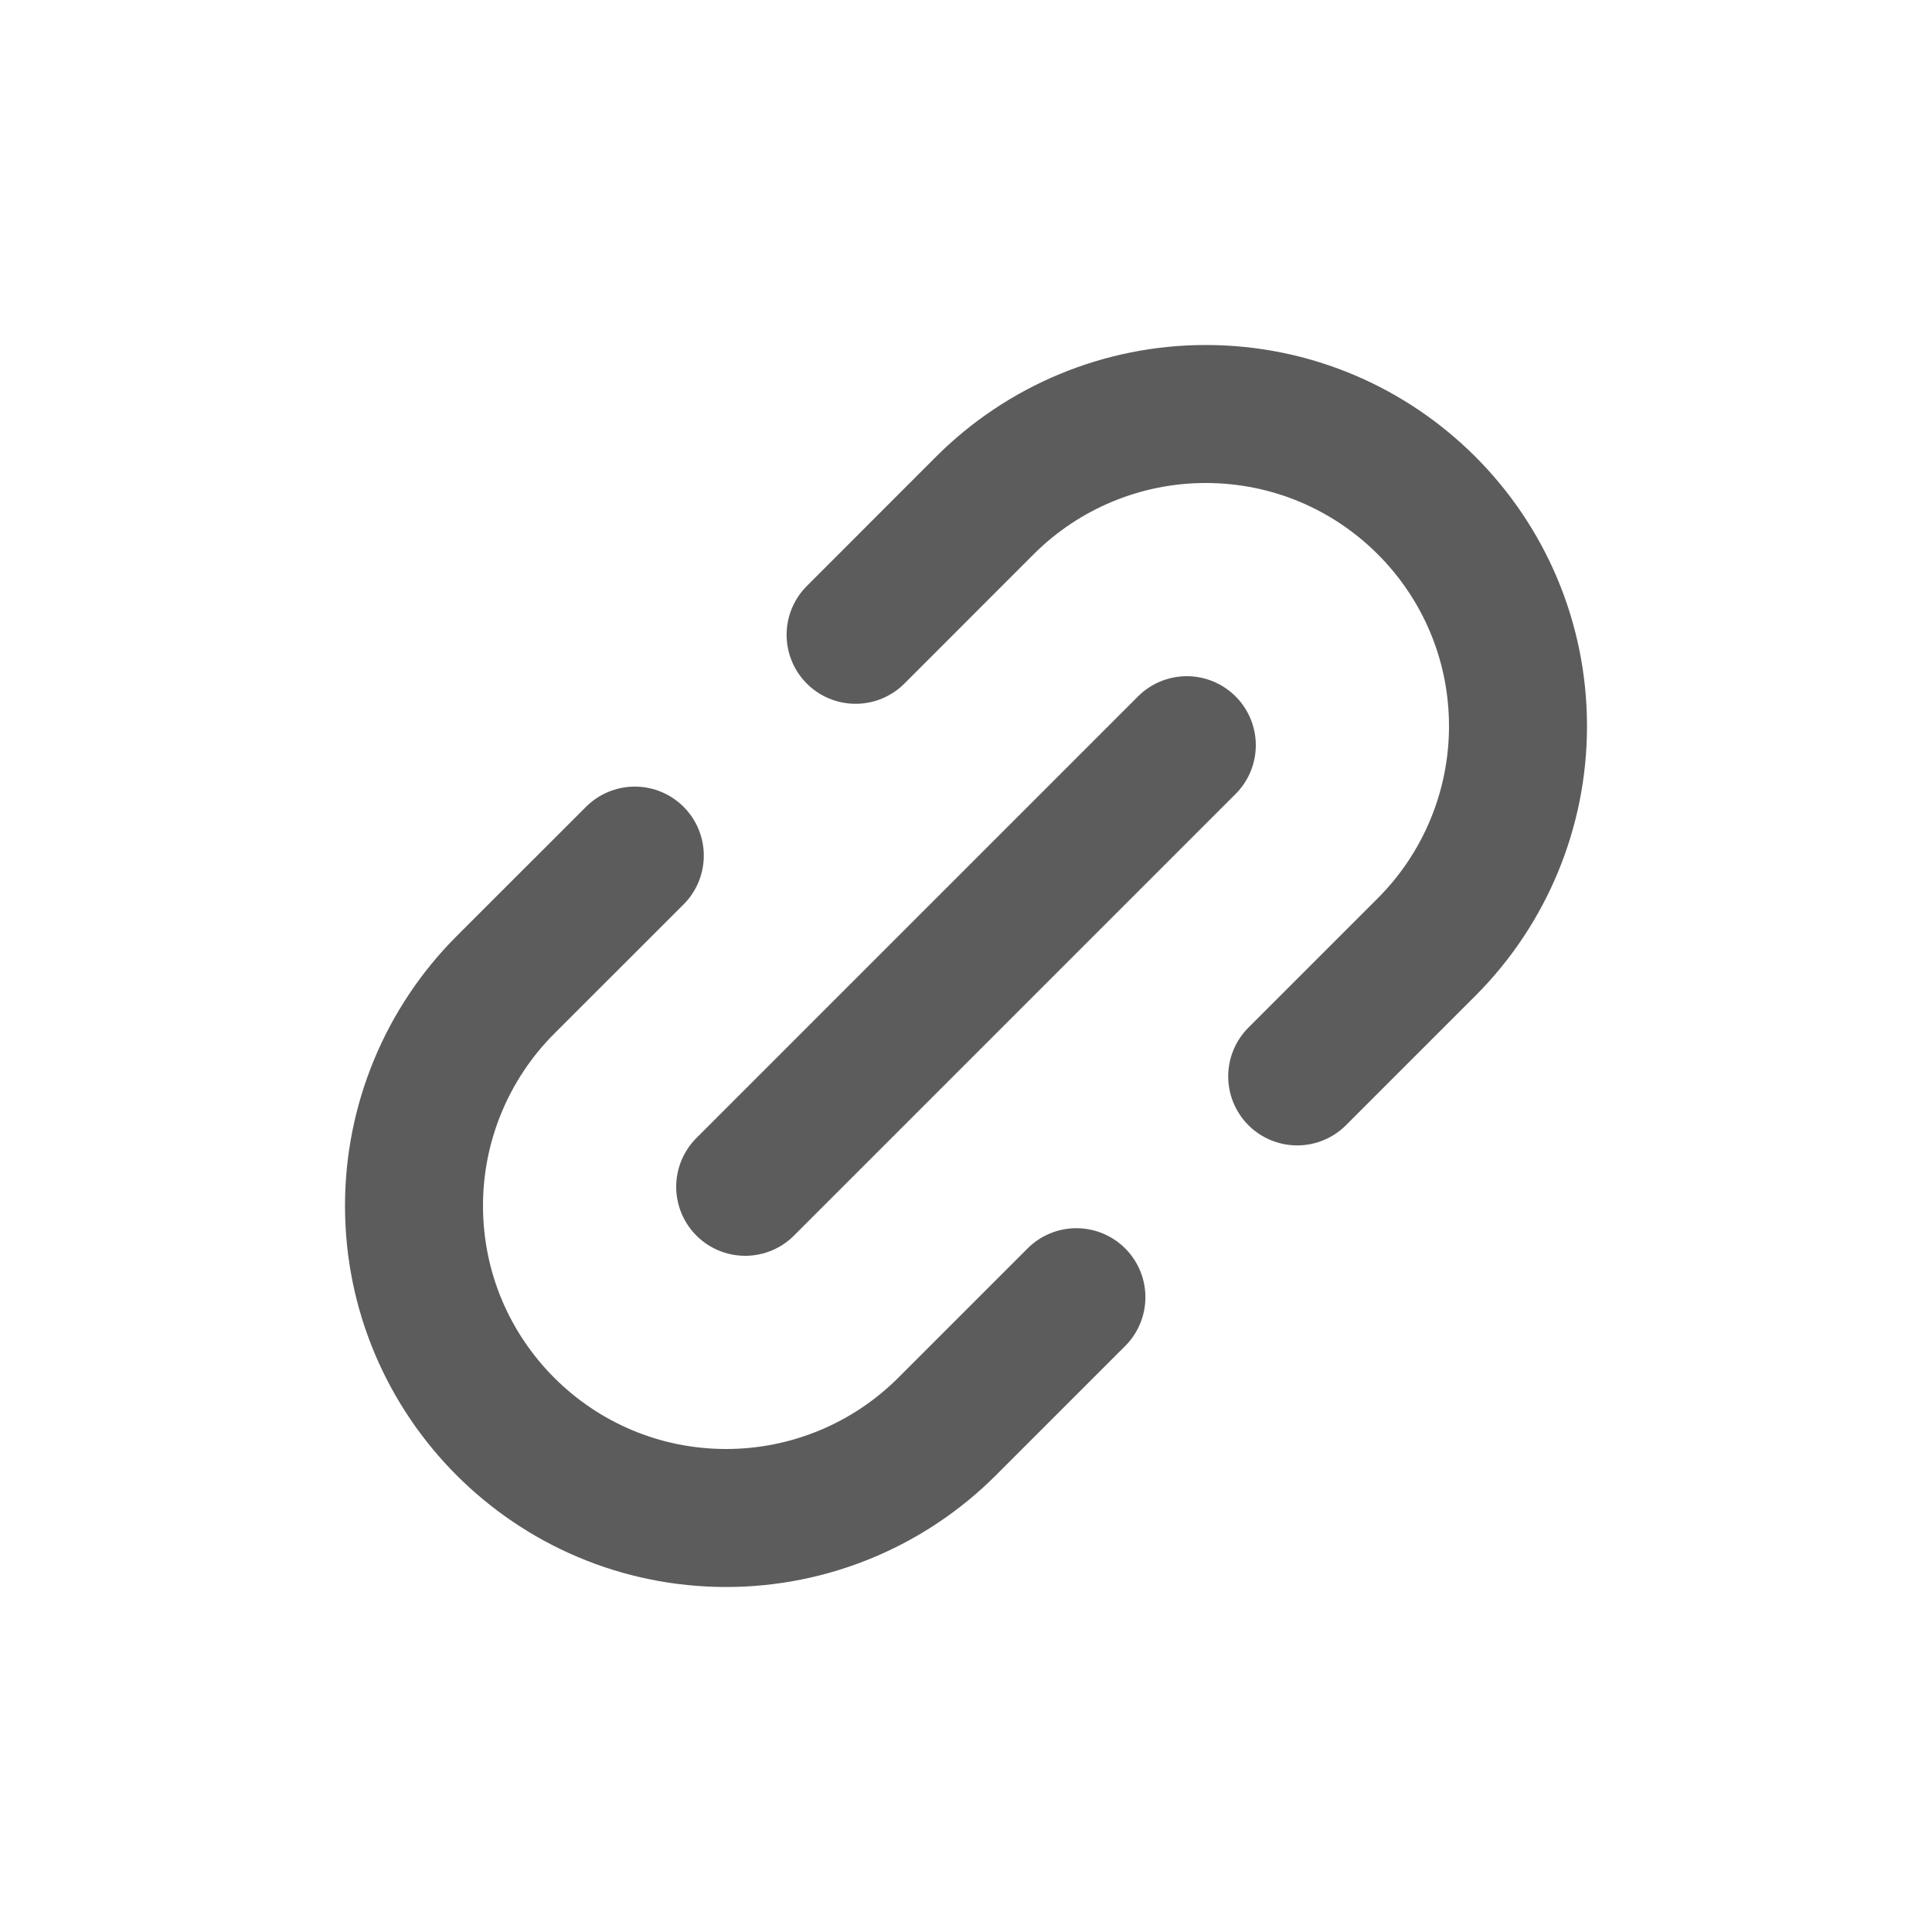 <svg width="28" height="28" viewBox="0 0 28 28" fill="none" xmlns="http://www.w3.org/2000/svg">
<path d="M12.4 9.2L14.274 7.325C15.123 6.477 16.274 6 17.474 6C19.974 6 22 8.026 22 10.525C22 11.726 21.523 12.877 20.674 13.726L18.8 15.6M15.6 18.8L13.726 20.674C12.877 21.523 11.726 22 10.525 22C8.026 22 6 19.974 6 17.474C6 16.274 6.477 15.123 7.325 14.274L9.2 12.4M17.2 10.8L10.8 17.2" stroke="#5C5C5C" stroke-width="2" stroke-linecap="round"/>
</svg>
